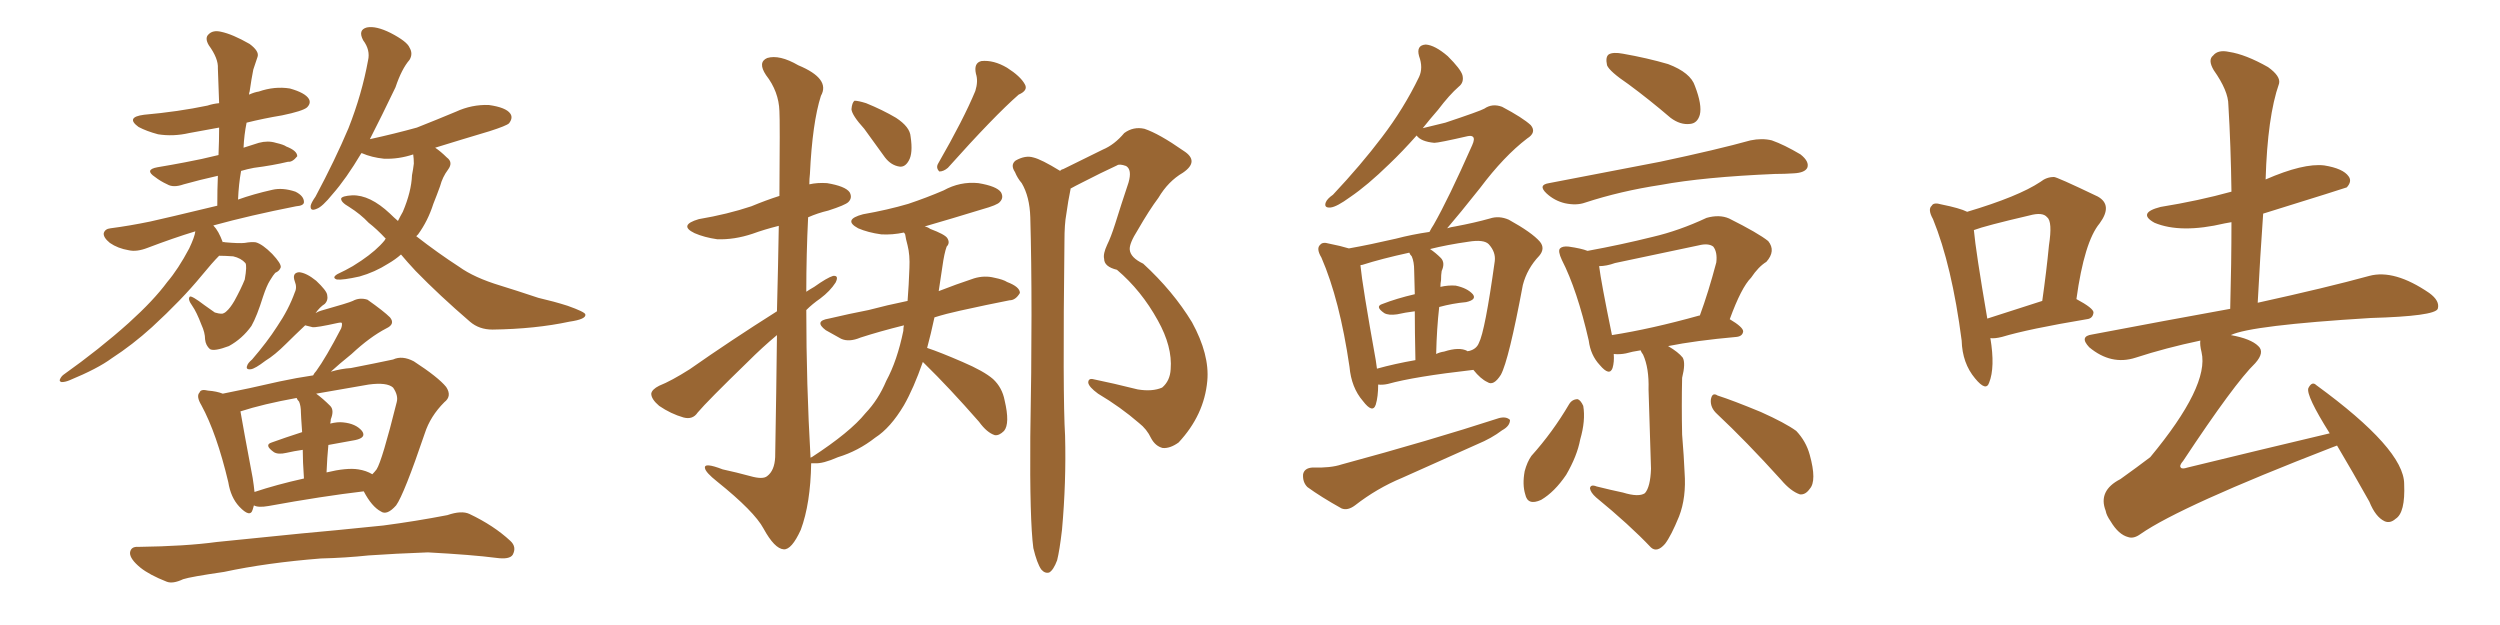 <svg xmlns="http://www.w3.org/2000/svg" xmlns:xlink="http://www.w3.org/1999/xlink" width="600" height="150"><path fill="#996633" padding="10" d="M52.59 61.38L52.59 61.38Q50.98 62.99 48.34 66.21L48.34 66.21Q43.65 71.92 36.47 78.52L36.47 78.52Q31.79 82.76 26.81 85.99L26.81 85.99Q23.44 88.48 16.70 91.26L16.70 91.26Q15.67 91.70 14.79 91.70L14.79 91.70Q14.21 91.55 14.36 91.11L14.36 91.11Q14.65 90.38 15.23 89.94L15.23 89.94Q23.88 83.79 30.91 77.49L30.91 77.49Q36.91 72.07 40.14 67.68L40.14 67.68Q42.77 64.60 45.41 59.62L45.41 59.62Q46.73 56.84 46.88 55.52L46.88 55.52Q41.60 57.13 35.45 59.47L35.45 59.47Q32.81 60.50 30.91 60.06L30.91 60.06Q28.27 59.62 26.37 58.30L26.37 58.30Q24.76 56.98 24.90 55.96L24.90 55.96Q25.20 54.93 26.51 54.79L26.51 54.79Q31.05 54.20 36.04 53.17L36.04 53.17Q39.40 52.44 52.15 49.37L52.15 49.37Q52.15 45.41 52.29 42.19L52.29 42.19Q47.75 43.21 44.09 44.24L44.09 44.24Q41.60 45.12 40.14 44.24L40.14 44.24Q38.53 43.51 37.21 42.48L37.21 42.48Q34.57 40.72 37.79 40.14L37.79 40.14Q41.31 39.55 44.38 38.96L44.38 38.96Q48.34 38.23 52.44 37.21L52.44 37.21Q52.59 33.84 52.59 30.62L52.59 30.62Q48.63 31.35 45.41 31.93L45.41 31.93Q41.60 32.81 37.94 32.23L37.94 32.23Q35.16 31.49 33.25 30.47L33.25 30.47Q30.03 28.13 34.57 27.54L34.57 27.54Q42.77 26.81 49.80 25.34L49.80 25.34Q51.12 24.90 52.59 24.76L52.59 24.76Q52.44 20.36 52.29 16.41L52.29 16.41Q52.44 14.06 50.10 10.84L50.10 10.84Q49.07 9.08 50.10 8.20L50.10 8.20Q51.12 7.18 53.03 7.62L53.03 7.62Q55.81 8.20 59.91 10.55L59.91 10.55Q62.26 12.30 61.82 13.62L61.82 13.62Q61.38 14.94 60.79 16.70L60.79 16.70Q60.35 18.90 59.91 21.97L59.91 21.97Q59.77 22.27 59.77 22.71L59.77 22.71Q61.08 22.12 62.11 21.97L62.11 21.97Q65.92 20.65 69.58 21.24L69.58 21.24Q73.24 22.27 74.12 23.73L74.12 23.73Q74.71 24.76 73.68 25.78L73.68 25.78Q72.66 26.66 67.68 27.69L67.68 27.69Q63.28 28.42 59.18 29.44L59.18 29.44Q58.59 32.37 58.45 35.45L58.45 35.45Q60.21 34.86 62.11 34.28L62.11 34.28Q64.31 33.69 66.21 34.28L66.21 34.28Q68.12 34.72 68.70 35.16L68.70 35.16Q71.34 36.18 71.34 37.50L71.34 37.50Q70.17 38.96 69.14 38.82L69.14 38.82Q65.48 39.70 60.94 40.28L60.94 40.28Q59.33 40.58 57.86 41.02L57.86 41.02Q57.28 44.24 57.13 47.90L57.13 47.90Q60.79 46.58 65.33 45.56L65.33 45.56Q67.82 44.97 70.90 46.00L70.90 46.00Q72.95 47.02 72.95 48.49L72.95 48.49Q72.95 49.37 71.04 49.51L71.04 49.51Q59.91 51.71 51.42 54.05L51.42 54.05Q51.12 54.05 51.27 54.20L51.27 54.20Q52.44 55.37 53.47 58.15L53.47 58.15Q53.61 58.01 54.05 58.15L54.05 58.15Q57.42 58.45 58.74 58.30L58.74 58.30Q60.35 58.01 61.38 58.15L61.38 58.15Q62.99 58.59 65.33 60.94L65.33 60.94Q67.53 63.28 67.38 64.16L67.38 64.16Q67.09 65.04 66.06 65.48L66.06 65.48Q65.63 65.92 64.75 67.38L64.75 67.38Q64.01 68.55 63.13 71.19L63.13 71.19Q61.67 75.88 60.35 78.22L60.35 78.22Q58.15 81.30 54.93 83.06L54.93 83.06Q51.42 84.38 50.39 83.79L50.39 83.79Q49.37 82.91 49.22 81.45L49.22 81.45Q49.22 79.83 48.34 77.93L48.34 77.93Q47.17 74.85 46.14 73.39L46.14 73.39Q44.97 71.78 45.56 71.19L45.56 71.19Q46.00 70.90 49.07 73.24L49.07 73.24Q50.98 74.56 51.56 75L51.56 75Q52.44 75.29 53.32 75.29L53.32 75.29Q53.91 75.15 54.35 74.71L54.35 74.71Q55.22 73.97 56.25 72.22L56.25 72.22Q57.86 69.29 58.74 67.09L58.74 67.09Q59.33 63.72 58.89 63.13L58.89 63.13Q57.86 61.96 55.96 61.52L55.96 61.52Q53.91 61.38 52.59 61.38ZM104.44 35.45L104.44 35.45Q105.76 36.33 107.23 37.79L107.23 37.79Q108.84 38.96 107.52 40.72L107.52 40.72Q106.20 42.48 105.62 44.68L105.62 44.68Q104.88 46.73 104.00 48.93L104.00 48.93Q102.69 53.03 100.34 56.25L100.34 56.25Q100.05 56.54 99.90 56.69L99.90 56.69Q105.18 60.79 110.16 64.01L110.16 64.01Q113.82 66.65 120.12 68.55L120.12 68.55Q123.49 69.58 129.20 71.48L129.20 71.48Q133.01 72.36 136.23 73.39L136.23 73.39Q140.33 74.85 140.48 75.44L140.48 75.44Q140.77 76.61 136.67 77.20L136.67 77.20Q128.47 78.96 118.21 79.10L118.21 79.10Q114.99 79.10 112.79 77.20L112.79 77.20Q105.47 70.90 99.76 65.04L99.76 65.04Q97.71 62.84 96.24 61.08L96.24 61.08Q94.92 62.26 93.16 63.28L93.16 63.28Q89.94 65.33 86.28 66.36L86.28 66.36Q82.32 67.24 80.86 67.09L80.86 67.09Q79.54 66.65 81.01 65.77L81.01 65.77Q82.91 64.89 84.67 63.87L84.67 63.87Q85.84 63.13 86.72 62.55L86.72 62.55Q90.38 60.06 92.29 57.71L92.29 57.71Q92.43 57.42 92.58 57.28L92.58 57.28Q90.38 54.93 88.48 53.47L88.48 53.47Q86.57 51.42 83.79 49.66L83.79 49.66Q81.74 48.49 81.88 47.61L81.88 47.61Q82.18 47.02 84.52 46.88L84.52 46.88Q88.77 46.73 93.60 51.27L93.60 51.27Q94.48 52.15 95.51 53.03L95.51 53.03Q96.09 51.86 96.68 50.83L96.68 50.83Q98.73 46.00 98.88 42.04L98.88 42.04Q99.17 40.58 99.32 39.26L99.32 39.26Q99.32 38.09 99.17 37.06L99.17 37.06Q95.65 38.23 92.14 38.09L92.14 38.09Q89.21 37.79 86.87 36.77L86.87 36.77Q86.87 36.77 86.72 36.77L86.72 36.77Q83.06 42.92 79.83 46.58L79.83 46.58Q77.34 49.66 76.03 50.10L76.03 50.10Q74.41 50.83 74.56 49.37L74.56 49.37Q74.71 48.63 75.73 47.17L75.73 47.17Q80.42 38.38 83.64 30.76L83.64 30.76Q86.87 22.56 88.33 14.50L88.33 14.50Q88.92 12.01 87.16 9.67L87.16 9.67Q85.84 7.18 88.04 6.59L88.04 6.59Q90.23 6.15 93.75 7.91L93.75 7.91Q97.71 9.96 98.29 11.43L98.29 11.43Q99.17 12.89 98.29 14.36L98.29 14.36Q96.39 16.55 94.92 20.95L94.92 20.95Q91.55 27.98 88.77 33.40L88.77 33.40Q94.78 32.08 100.05 30.62L100.05 30.62Q104.88 28.71 109.42 26.81L109.42 26.81Q113.23 25.05 117.33 25.20L117.33 25.20Q121.44 25.78 122.46 27.25L122.46 27.25Q123.19 28.27 122.17 29.59L122.17 29.59Q121.58 30.18 117.48 31.49L117.48 31.49Q110.60 33.54 104.44 35.45ZM60.94 121.29L60.94 121.29Q60.79 121.73 60.64 122.31L60.64 122.31Q60.06 124.37 57.42 121.58L57.42 121.58Q55.37 119.38 54.79 115.72L54.79 115.72Q52.00 104.00 48.34 97.27L48.34 97.27Q47.02 95.07 47.90 94.19L47.90 94.19Q48.19 93.31 49.95 93.75L49.95 93.75Q52.00 93.90 53.47 94.48L53.47 94.48Q59.47 93.31 67.09 91.55L67.09 91.55Q71.19 90.67 75.15 90.09L75.15 90.09Q75.44 89.50 75.88 89.06L75.88 89.06Q78.22 85.84 81.88 78.81L81.88 78.81Q82.18 77.93 82.03 77.49L82.03 77.49Q81.74 77.34 81.15 77.49L81.15 77.49Q75.88 78.66 75 78.52L75 78.52Q73.83 78.22 73.24 78.08L73.24 78.08Q70.61 80.57 68.70 82.47L68.70 82.47Q65.92 85.25 63.72 86.57L63.72 86.57Q61.23 88.48 60.21 88.62L60.21 88.62Q58.89 88.77 59.33 87.74L59.33 87.74Q59.47 87.16 60.50 86.28L60.50 86.28Q64.16 82.03 66.50 78.37L66.50 78.37Q69.29 74.27 70.75 70.17L70.75 70.17Q71.34 68.99 70.75 67.53L70.75 67.53Q70.02 65.48 71.78 65.33L71.78 65.33Q73.54 65.48 75.88 67.38L75.88 67.38Q78.37 69.73 78.52 70.75L78.52 70.75Q78.81 72.07 77.93 72.95L77.93 72.95Q76.76 73.68 75.73 75.15L75.73 75.15Q76.46 74.71 77.05 74.56L77.05 74.56Q83.79 72.66 84.67 72.22L84.67 72.22Q86.28 71.34 88.18 71.92L88.18 71.92Q92.14 74.71 93.60 76.17L93.60 76.17Q94.92 77.78 92.72 78.81L92.72 78.81Q88.77 80.86 84.38 84.96L84.38 84.96Q81.30 87.45 79.39 89.21L79.39 89.21Q81.88 88.48 84.23 88.33L84.23 88.33Q90.23 87.16 94.34 86.28L94.34 86.28Q96.53 85.25 99.32 86.72L99.32 86.72Q105.18 90.53 107.08 92.87L107.08 92.87Q108.54 95.07 106.64 96.53L106.64 96.53Q103.27 99.90 101.95 104.00L101.95 104.00L101.95 104.00Q96.97 118.65 95.07 121.29L95.07 121.29Q92.87 123.78 91.41 122.75L91.41 122.75Q89.21 121.58 87.30 117.92L87.30 117.92Q77.34 119.09 64.45 121.44L64.45 121.44Q61.96 121.88 60.94 121.29ZM85.99 112.65L85.99 112.65Q87.89 112.94 89.36 113.82L89.36 113.82Q89.94 113.23 90.38 112.65L90.38 112.65Q91.70 110.60 95.21 96.53L95.21 96.53Q95.65 94.92 94.34 93.02L94.34 93.02Q92.87 91.70 88.48 92.29L88.48 92.29Q81.59 93.46 75.88 94.48L75.88 94.48Q77.49 95.65 79.25 97.41L79.25 97.41Q80.27 98.44 79.39 100.63L79.39 100.63Q79.39 101.07 79.25 101.66L79.25 101.66Q81.01 101.22 82.32 101.37L82.32 101.37Q85.40 101.66 86.87 103.42L86.87 103.42Q88.04 105.03 85.25 105.62L85.25 105.62Q82.03 106.20 78.81 106.79L78.81 106.79Q78.52 109.72 78.37 113.38L78.37 113.38Q83.20 112.21 85.99 112.65ZM61.08 118.07L61.08 118.07Q66.36 116.31 72.95 114.84L72.95 114.84Q72.66 110.74 72.66 107.96L72.66 107.96Q70.61 108.25 68.70 108.69L68.70 108.69Q66.80 109.13 65.77 108.54L65.77 108.54Q63.28 106.79 65.19 106.20L65.19 106.20Q68.41 105.03 72.51 103.71L72.51 103.71Q72.22 99.61 72.22 99.02L72.22 99.02Q72.22 97.41 71.78 96.39L71.78 96.39Q71.34 95.95 71.19 95.51L71.19 95.51Q63.13 96.97 57.71 98.73L57.71 98.73Q58.30 102.25 60.64 114.70L60.64 114.70Q60.94 116.60 61.08 118.07ZM77.05 134.03L77.05 134.03L77.05 134.03Q64.01 135.06 53.76 137.26L53.76 137.26Q45.70 138.43 43.95 139.01L43.95 139.01Q41.46 140.19 39.99 139.60L39.99 139.60Q35.89 137.99 33.69 136.23L33.69 136.23Q31.20 134.18 31.20 132.71L31.20 132.71Q31.35 131.10 33.25 131.25L33.25 131.25Q44.53 131.10 52.00 130.08L52.00 130.08Q59.03 129.35 72.36 128.03L72.36 128.03Q79.10 127.44 91.99 126.12L91.99 126.12Q99.76 125.10 107.37 123.63L107.37 123.63Q110.74 122.46 112.65 123.34L112.65 123.34Q118.51 126.12 122.46 129.79L122.46 129.79Q124.07 131.25 123.05 133.15L123.05 133.15Q122.31 134.33 119.09 133.89L119.09 133.89Q113.38 133.15 102.69 132.57L102.69 132.57Q94.78 132.86 88.48 133.30L88.48 133.30Q82.91 133.89 77.05 134.03ZM207.42 30.91L207.42 30.91Q204.49 27.69 204.35 26.22L204.35 26.22Q204.49 24.61 205.08 24.17L205.08 24.17Q205.96 24.17 207.86 24.76L207.86 24.76Q211.82 26.37 215.04 28.27L215.04 28.27Q218.41 30.47 218.55 32.81L218.55 32.81Q219.14 36.77 218.12 38.53L218.12 38.53Q217.24 40.14 215.92 39.99L215.92 39.99Q213.87 39.70 212.40 37.79L212.40 37.79Q209.77 34.13 207.42 30.91ZM234.08 21.83L234.08 21.83Q234.81 19.48 234.23 17.72L234.23 17.72Q233.64 15.09 235.55 14.65L235.55 14.65Q238.48 14.36 241.70 16.26L241.70 16.26Q244.92 18.31 245.95 20.21L245.95 20.21Q246.83 21.68 244.48 22.71L244.48 22.71Q238.62 27.83 227.49 40.28L227.49 40.28Q226.46 41.16 225.44 41.16L225.44 41.16Q224.56 40.28 225.15 39.26L225.15 39.26Q231.30 28.56 234.08 21.83ZM221.48 86.87L221.48 86.87Q219.29 93.16 216.94 97.27L216.94 97.27Q213.72 102.69 210.06 105.03L210.06 105.03Q205.96 108.25 201.12 109.72L201.12 109.72Q197.46 111.33 195.56 111.18L195.56 111.18Q194.82 111.18 194.68 111.18L194.68 111.18Q194.53 120.85 192.19 127.15L192.19 127.15Q189.99 131.98 188.09 131.84L188.09 131.84Q185.89 131.69 183.25 126.86L183.25 126.86Q181.05 122.75 172.12 115.58L172.12 115.58Q169.34 113.38 169.19 112.35L169.19 112.35Q168.90 110.89 173.44 112.65L173.44 112.65Q176.81 113.38 180.03 114.26L180.03 114.26Q183.11 115.14 184.13 114.26L184.13 114.26Q185.89 112.94 186.04 109.72L186.04 109.72Q186.33 93.31 186.47 80.42L186.47 80.42Q182.96 83.35 179.44 86.87L179.44 86.87Q169.78 96.24 167.43 99.02L167.43 99.02Q166.26 100.78 164.06 100.20L164.06 100.20Q160.99 99.32 158.20 97.41L158.20 97.41Q156.30 95.80 156.30 94.48L156.30 94.48Q156.45 93.46 158.20 92.58L158.20 92.58Q161.13 91.41 165.53 88.62L165.53 88.62Q175.34 81.74 186.47 74.71L186.47 74.71Q186.77 62.99 186.91 54.20L186.91 54.20Q183.40 55.08 180.62 56.10L180.62 56.10Q176.22 57.57 172.12 57.42L172.12 57.42Q169.04 56.98 166.70 55.96L166.70 55.96Q162.74 54.05 167.72 52.59L167.72 52.59Q174.61 51.42 180.32 49.51L180.32 49.51Q183.84 48.05 187.06 47.02L187.06 47.02Q187.21 29.00 187.06 26.66L187.06 26.66Q186.91 21.97 183.84 18.02L183.84 18.02Q181.79 14.94 184.13 13.92L184.13 13.92Q187.06 13.04 191.60 15.67L191.60 15.67Q199.37 18.90 197.02 23.00L197.02 23.00Q194.97 29.44 194.38 41.75L194.38 41.75Q194.24 42.92 194.24 44.24L194.24 44.24Q196.14 43.80 198.49 43.95L198.49 43.95Q202.88 44.68 203.91 46.14L203.91 46.14Q204.64 47.46 203.61 48.49L203.61 48.49Q202.88 49.22 198.78 50.54L198.78 50.54Q196.29 51.12 193.95 52.15L193.95 52.15Q193.51 61.08 193.51 70.02L193.51 70.02Q194.38 69.43 195.41 68.85L195.41 68.85Q198.49 66.65 199.95 66.21L199.95 66.21Q201.42 66.06 200.54 67.82L200.54 67.82Q199.22 69.87 196.88 71.63L196.88 71.63Q194.97 72.95 193.51 74.41L193.51 74.41Q193.51 92.14 194.53 109.86L194.53 109.86Q194.68 109.72 194.82 109.72L194.82 109.72Q204.05 103.71 207.71 99.17L207.71 99.17Q210.79 95.95 212.70 91.41L212.70 91.41Q215.33 86.57 216.80 79.39L216.80 79.39Q216.80 78.66 216.94 78.08L216.94 78.08Q211.08 79.54 206.54 81.01L206.54 81.01Q203.76 82.18 201.86 81.30L201.86 81.30Q199.95 80.27 198.19 79.25L198.19 79.25Q195.26 77.05 198.93 76.46L198.93 76.46Q203.91 75.29 208.45 74.41L208.45 74.41Q212.84 73.24 217.82 72.22L217.82 72.22Q218.12 68.41 218.26 64.31L218.26 64.31Q218.41 61.23 217.82 58.89L217.82 58.89Q217.38 57.28 217.24 56.25L217.24 56.25Q217.09 55.96 216.94 55.81L216.94 55.81Q214.16 56.40 211.52 56.25L211.52 56.25Q208.30 55.81 205.96 54.79L205.96 54.79Q202.15 52.73 207.13 51.42L207.13 51.42Q212.99 50.39 217.97 48.93L217.97 48.93Q222.36 47.46 226.46 45.70L226.46 45.70Q230.42 43.51 234.81 43.95L234.81 43.95Q239.21 44.68 240.23 46.14L240.23 46.14Q240.97 47.46 239.94 48.49L239.94 48.49Q239.36 49.22 235.69 50.24L235.69 50.24Q228.52 52.44 221.92 54.35L221.92 54.35Q222.66 54.49 223.24 54.93L223.24 54.93Q226.76 56.25 227.34 57.13L227.34 57.13Q228.08 58.30 227.20 59.18L227.20 59.18Q226.61 60.79 226.17 64.01L226.17 64.01Q225.73 67.09 225.29 69.87L225.29 69.87Q229.39 68.26 233.79 66.80L233.79 66.80Q236.28 66.06 238.62 66.65L238.62 66.65Q240.82 67.09 241.70 67.68L241.70 67.68Q244.78 68.85 244.78 70.31L244.78 70.31Q243.75 72.07 242.29 72.07L242.29 72.07Q237.01 73.10 230.42 74.56L230.42 74.56Q227.05 75.29 224.27 76.17L224.27 76.17Q223.39 80.27 222.51 83.50L222.51 83.50Q225.59 84.52 231.01 86.87L231.01 86.87Q236.13 89.06 238.33 90.97L238.33 90.97Q240.53 93.02 241.11 96.09L241.11 96.09Q242.43 101.66 240.97 103.42L240.97 103.42Q239.79 104.59 238.77 104.44L238.77 104.44Q236.87 103.86 234.96 101.22L234.96 101.22Q227.78 93.02 221.92 87.30L221.92 87.30Q221.63 87.01 221.48 86.87ZM248.00 131.54L248.00 131.54L248.00 131.54Q247.12 124.80 247.27 104.88L247.27 104.88Q247.85 72.80 247.27 52.15L247.27 52.15Q247.12 47.17 245.21 43.95L245.21 43.95Q244.19 42.77 243.60 41.31L243.60 41.31Q242.43 39.55 243.75 38.53L243.75 38.53Q246.09 37.21 248.00 37.79L248.00 37.79Q249.90 38.23 254.44 41.02L254.44 41.02Q254.59 40.72 255.18 40.58L255.18 40.58Q260.16 38.09 264.70 35.89L264.70 35.89Q267.48 34.72 269.82 31.93L269.82 31.93Q272.02 30.32 274.66 30.91L274.66 30.91Q278.17 32.08 284.03 36.18L284.03 36.18Q287.99 38.67 283.89 41.46L283.89 41.46Q280.37 43.51 278.03 47.46L278.03 47.46Q275.83 50.39 273.05 55.22L273.05 55.22Q271.00 58.45 271.14 59.91L271.14 59.91Q271.29 61.82 274.37 63.28L274.37 63.28Q281.54 69.87 286.08 77.34L286.08 77.34Q290.33 85.11 289.75 91.41L289.75 91.41Q289.01 99.61 282.86 106.20L282.86 106.20Q280.81 107.67 279.05 107.52L279.05 107.52Q277.29 107.08 276.27 105.18L276.27 105.18Q275.24 102.98 273.34 101.51L273.34 101.51Q268.95 97.71 263.53 94.48L263.53 94.48Q261.33 92.87 261.18 91.85L261.18 91.85Q261.18 90.82 262.21 90.97L262.21 90.97Q267.19 91.99 273.05 93.46L273.05 93.46Q276.56 94.04 278.91 93.02L278.91 93.02Q280.81 91.41 280.96 88.62L280.96 88.62Q281.40 83.20 277.88 76.90L277.88 76.90Q273.93 69.73 268.07 64.75L268.07 64.75Q264.99 64.01 264.99 62.11L264.99 62.11Q264.70 60.94 265.72 58.74L265.72 58.74Q266.60 56.98 267.63 53.76L267.63 53.76Q269.09 49.07 270.85 43.80L270.85 43.80Q271.73 40.72 270.26 39.84L270.26 39.84Q268.65 39.26 268.07 39.70L268.07 39.70Q264.26 41.46 259.72 43.80L259.72 43.80Q257.96 44.68 256.93 45.26L256.93 45.26Q256.93 45.26 256.93 45.41L256.93 45.41Q256.35 48.19 255.91 51.42L255.91 51.42Q255.47 53.76 255.47 57.86L255.47 57.86Q255.03 94.92 255.62 104.59L255.62 104.59Q255.91 115.72 254.88 127.15L254.88 127.15Q254.30 132.13 253.71 134.47L253.71 134.47Q252.83 136.82 251.81 137.40L251.81 137.40Q250.78 137.70 249.90 136.67L249.90 136.67Q248.88 135.21 248.00 131.54ZM330.76 92.29L330.76 92.29Q330.76 95.21 330.18 97.12L330.18 97.12Q329.44 99.32 327.10 96.24L327.10 96.24Q324.32 93.02 323.88 88.04L323.88 88.04Q321.53 71.92 317.14 61.82L317.14 61.82Q315.82 59.62 316.85 58.74L316.85 58.74Q317.43 58.01 318.90 58.45L318.90 58.45Q321.83 59.03 323.73 59.62L323.73 59.62Q328.71 58.74 335.01 57.28L335.01 57.28Q338.96 56.25 343.07 55.66L343.07 55.66Q343.51 54.79 344.09 53.91L344.09 53.91Q347.61 47.75 353.32 34.86L353.32 34.86Q354.05 33.25 353.47 32.81L353.47 32.81Q353.17 32.52 352.29 32.67L352.29 32.67Q345.26 34.28 344.24 34.28L344.24 34.28Q341.02 33.98 339.99 32.52L339.99 32.52Q336.62 36.33 333.40 39.40L333.40 39.40Q328.13 44.53 324.02 47.31L324.02 47.31Q320.80 49.66 319.34 49.80L319.34 49.80Q317.72 49.95 318.16 48.63L318.16 48.63Q318.46 47.75 319.92 46.73L319.92 46.73Q326.66 39.55 331.64 32.96L331.64 32.96Q336.91 26.07 340.58 18.46L340.58 18.46Q341.60 16.26 340.58 13.48L340.58 13.48Q339.84 10.84 342.19 10.69L342.19 10.69Q344.38 10.84 347.46 13.48L347.46 13.48Q350.54 16.55 350.98 18.02L350.98 18.02Q351.42 19.78 350.10 20.80L350.10 20.80Q347.90 22.71 345.12 26.37L345.12 26.37Q343.21 28.56 341.46 30.76L341.46 30.76Q344.53 30.03 346.88 29.44L346.88 29.44Q355.22 26.66 356.25 26.07L356.25 26.07Q358.15 24.76 360.50 25.63L360.50 25.63Q365.48 28.27 367.38 30.03L367.38 30.03Q368.85 31.79 366.50 33.25L366.50 33.25Q360.94 37.50 355.22 45.12L355.22 45.12Q350.10 51.56 347.31 54.79L347.31 54.79Q348.19 54.49 349.22 54.35L349.22 54.35Q353.91 53.47 357.57 52.44L357.57 52.44Q359.77 51.71 362.11 52.73L362.11 52.73Q367.68 55.81 369.58 58.01L369.58 58.01Q370.90 59.62 369.43 61.38L369.43 61.38Q366.50 64.45 365.48 68.41L365.48 68.41L365.48 68.41Q362.11 86.43 360.21 89.94L360.21 89.94Q358.45 92.72 356.98 91.70L356.98 91.70Q355.37 90.97 353.61 88.77L353.61 88.77Q339.40 90.38 333.11 92.14L333.11 92.14Q331.79 92.43 330.76 92.29ZM352.15 84.23L352.15 84.23Q352.15 84.23 352.29 84.38L352.29 84.38Q352.15 84.23 352.59 84.23L352.59 84.23Q354.35 83.79 354.93 82.32L354.93 82.32Q356.40 79.54 358.74 62.70L358.74 62.70Q359.03 60.50 357.28 58.59L357.28 58.59Q356.10 57.42 352.44 58.01L352.44 58.01Q347.31 58.74 343.21 59.77L343.21 59.77Q344.53 60.64 345.85 61.96L345.85 61.96Q346.88 63.13 346.00 65.04L346.00 65.04Q345.85 65.92 345.85 67.24L345.85 67.24Q345.70 67.97 345.70 68.85L345.70 68.85Q347.61 68.41 349.37 68.55L349.37 68.55Q352.15 69.14 353.47 70.61L353.47 70.61Q354.49 71.92 351.86 72.51L351.86 72.51Q348.63 72.80 345.41 73.68L345.41 73.68Q344.82 78.81 344.68 84.96L344.68 84.96Q345.56 84.52 346.58 84.38L346.58 84.38Q350.24 83.20 352.15 84.23ZM330.47 88.48L330.47 88.48Q334.72 87.30 339.70 86.43L339.70 86.43Q339.55 79.25 339.55 74.71L339.55 74.71Q337.21 75 335.30 75.44L335.30 75.44Q333.25 75.73 332.23 75.15L332.23 75.15Q329.88 73.54 331.79 72.95L331.79 72.95Q335.16 71.63 339.55 70.61L339.55 70.61Q339.40 65.92 339.40 64.89L339.40 64.89Q339.40 62.84 338.82 61.52L338.82 61.52Q338.38 61.08 338.23 60.64L338.23 60.64Q331.49 62.11 326.95 63.57L326.95 63.57Q326.51 63.57 326.51 63.72L326.51 63.72Q326.95 68.41 330.18 86.43L330.18 86.43Q330.32 87.45 330.47 88.48ZM314.94 112.21L314.94 112.21Q319.34 112.35 321.97 111.47L321.97 111.47Q343.07 105.76 359.77 100.34L359.77 100.34Q361.52 99.90 362.40 100.78L362.40 100.78Q362.40 102.25 360.50 103.27L360.50 103.27Q358.01 105.18 354.49 106.64L354.49 106.64Q345.41 110.74 336.47 114.70L336.47 114.70Q330.47 117.19 325.20 121.29L325.20 121.29Q323.44 122.61 321.97 122.02L321.97 122.02Q316.99 119.24 313.77 116.89L313.77 116.89Q312.60 115.72 312.74 113.82L312.74 113.82Q313.04 112.35 314.94 112.21ZM390.82 20.21L390.82 20.21Q386.28 17.14 385.69 15.67L385.69 15.67Q385.25 13.62 386.13 13.04L386.13 13.04Q387.16 12.45 389.50 12.89L389.50 12.89Q395.36 13.92 400.34 15.38L400.34 15.38Q405.76 17.43 406.79 20.65L406.79 20.65Q408.54 25.20 407.96 27.54L407.96 27.54Q407.37 29.59 405.62 29.74L405.62 29.74Q403.27 30.03 400.93 28.27L400.93 28.27Q395.80 23.88 390.82 20.21ZM371.78 43.95L371.78 43.95Q386.13 41.16 398.44 38.82L398.44 38.82Q412.21 35.89 420.12 33.69L420.12 33.69Q422.90 33.11 425.24 33.69L425.24 33.69Q428.17 34.72 432.13 37.06L432.13 37.06Q434.33 38.82 433.74 40.28L433.74 40.28Q433.15 41.46 430.52 41.60L430.52 41.60Q428.32 41.75 425.98 41.75L425.98 41.75Q408.84 42.48 398.58 44.38L398.58 44.38Q388.92 45.85 380.42 48.63L380.42 48.63Q378.37 49.37 375.59 48.78L375.59 48.78Q373.10 48.19 371.19 46.44L371.19 46.44Q368.99 44.38 371.78 43.95ZM389.50 118.21L389.50 118.21Q393.31 119.38 394.78 118.36L394.78 118.36Q396.09 116.89 396.24 112.50L396.24 112.50Q395.80 99.32 395.65 93.46L395.65 93.46Q395.80 88.33 394.34 85.11L394.34 85.11Q393.90 84.52 393.75 84.08L393.75 84.08Q391.70 84.38 390.23 84.81L390.23 84.81Q388.77 85.11 387.30 84.96L387.30 84.96Q387.45 86.87 387.01 88.33L387.01 88.33Q386.28 90.38 383.94 87.60L383.94 87.60Q381.74 85.25 381.30 81.74L381.30 81.74Q378.52 69.58 374.85 62.40L374.85 62.40Q373.83 60.21 374.41 59.62L374.41 59.62Q375 59.03 376.46 59.18L376.46 59.18Q379.54 59.62 381.01 60.21L381.01 60.21Q389.06 58.74 396.68 56.84L396.68 56.84Q402.98 55.37 409.57 52.29L409.57 52.29Q412.65 51.42 414.99 52.44L414.99 52.44Q422.02 55.96 424.37 57.86L424.37 57.86Q426.27 60.21 423.93 62.84L423.93 62.84Q422.02 64.01 420.26 66.65L420.26 66.65Q417.92 68.99 415.14 76.61L415.14 76.61Q418.36 78.52 418.36 79.54L418.36 79.54Q418.21 80.71 416.75 80.86L416.75 80.86Q406.93 81.74 400.34 83.06L400.34 83.06Q402.83 84.52 403.86 85.84L403.86 85.84Q404.59 87.16 403.71 90.67L403.71 90.67Q403.56 97.27 403.71 104.30L403.71 104.30Q404.15 109.72 404.30 113.38L404.30 113.38Q404.74 119.38 402.98 123.93L402.98 123.93Q401.07 128.61 399.61 130.52L399.61 130.52Q397.71 132.71 396.24 131.40L396.24 131.40Q391.11 125.98 383.06 119.38L383.06 119.38Q381.74 118.21 381.59 117.19L381.59 117.19Q381.74 116.16 383.20 116.75L383.20 116.75Q386.72 117.63 389.50 118.21ZM407.81 75.73L407.81 75.73Q407.81 75.73 407.96 75.73L407.96 75.73Q410.01 70.17 411.91 62.99L411.91 62.99Q412.21 60.50 411.18 59.18L411.18 59.18Q410.01 58.30 407.67 58.89L407.67 58.89Q397.85 60.94 387.60 63.13L387.60 63.13Q385.55 63.87 383.79 63.87L383.79 63.87Q384.23 67.53 386.87 80.42L386.87 80.42Q396.24 78.96 407.81 75.73ZM376.61 96.97L376.61 96.97Q377.34 95.80 378.66 95.80L378.66 95.80Q379.39 96.09 379.98 97.41L379.98 97.41Q380.57 100.93 379.25 105.47L379.25 105.47Q378.52 109.42 375.88 113.96L375.88 113.96Q373.10 118.07 369.87 119.97L369.87 119.97Q366.65 121.44 366.06 118.65L366.06 118.65Q365.33 116.31 365.92 113.09L365.92 113.09Q366.50 110.89 367.53 109.42L367.53 109.42Q372.66 103.71 376.61 96.97ZM412.06 99.32L412.06 99.32L412.06 99.32Q410.45 97.85 410.60 95.95L410.60 95.95Q410.89 94.04 412.21 94.92L412.21 94.92Q415.87 96.09 422.61 98.88L422.61 98.88Q428.47 101.51 431.10 103.42L431.10 103.42Q433.45 105.91 434.33 109.13L434.33 109.13Q436.08 115.43 434.33 117.33L434.33 117.33Q433.30 118.80 431.98 118.65L431.98 118.65Q429.79 117.92 427.44 115.14L427.44 115.14Q419.09 105.91 412.06 99.32ZM560.89 106.93L560.89 106.93Q560.16 107.23 559.72 107.37L559.72 107.37Q523.39 121.44 513.72 128.17L513.72 128.17Q512.11 129.35 510.79 128.91L510.79 128.91Q508.45 128.32 506.54 125.10L506.54 125.10Q505.52 123.63 505.37 122.61L505.37 122.61Q503.47 117.77 508.89 114.99L508.89 114.99Q512.99 112.06 516.06 109.72L516.06 109.72Q530.27 92.58 528.37 84.52L528.37 84.52Q527.93 82.76 528.08 81.74L528.08 81.74Q519.73 83.50 512.55 85.84L512.55 85.84Q506.69 87.74 501.42 83.35L501.42 83.35Q498.93 80.71 502.15 80.27L502.15 80.27Q519.87 76.90 535.25 74.12L535.25 74.12Q535.55 63.13 535.55 53.32L535.55 53.32Q534.52 53.47 533.94 53.61L533.94 53.61Q523.39 56.10 517.09 53.47L517.09 53.47Q512.84 51.12 518.55 49.66L518.55 49.66Q527.64 48.19 535.55 46.00L535.55 46.00Q535.40 35.01 534.81 25.20L534.81 25.20Q534.81 21.83 531.30 16.85L531.30 16.85Q529.83 14.36 531.15 13.33L531.15 13.33Q532.32 11.87 534.96 12.45L534.96 12.45Q538.92 13.04 544.34 16.11L544.34 16.11Q547.41 18.31 546.97 20.07L546.97 20.07Q544.19 27.98 543.75 43.07L543.75 43.07Q552.83 39.11 557.81 39.70L557.81 39.70Q562.35 40.43 563.67 42.33L563.67 42.33Q564.55 43.51 563.23 44.97L563.23 44.97Q562.94 45.12 543.16 51.27L543.16 51.27Q542.43 61.52 541.85 72.66L541.85 72.66Q558.54 68.99 568.65 66.21L568.65 66.21Q574.66 64.60 583.01 70.31L583.01 70.31Q585.64 72.22 585.06 74.12L585.06 74.12Q584.33 75.88 568.95 76.32L568.95 76.32Q540.23 78.08 535.40 80.42L535.40 80.42Q540.23 81.30 541.99 83.06L541.99 83.06Q543.60 84.52 541.26 87.16L541.26 87.16Q536.28 91.99 523.97 110.60L523.97 110.60Q522.95 111.77 523.39 112.21L523.39 112.21Q523.68 112.65 525 112.21L525 112.21Q542.43 107.96 559.13 104.00L559.13 104.00Q553.42 94.92 554.00 93.16L554.00 93.16Q554.88 91.41 555.91 92.43L555.91 92.43Q577.00 107.81 577.00 116.16L577.00 116.16Q577.29 123.05 574.95 124.51L574.95 124.51Q573.63 125.68 572.31 125.10L572.31 125.10Q570.12 124.07 568.65 120.41L568.65 120.41Q564.55 113.09 560.89 106.93ZM477.69 81.15L477.69 81.15Q478.86 88.18 477.39 91.85L477.39 91.85Q476.66 94.04 474.02 90.82L474.02 90.82Q470.95 87.16 470.80 81.74L470.80 81.74Q468.46 63.72 463.92 52.59L463.92 52.59Q462.60 50.24 463.62 49.37L463.62 49.37Q464.06 48.49 465.97 49.07L465.97 49.07Q470.36 49.95 472.12 50.83L472.12 50.83Q484.42 47.17 489.70 43.65L489.70 43.65Q491.16 42.48 492.92 42.48L492.92 42.48Q493.36 42.33 503.47 47.17L503.47 47.17Q507.13 49.22 503.91 53.61L503.91 53.61Q500.24 58.01 498.34 71.78L498.34 71.78Q502.44 73.97 502.44 75L502.44 75Q502.29 76.46 500.83 76.61L500.83 76.61Q486.77 78.96 480.47 80.86L480.47 80.86Q478.71 81.30 477.69 81.15ZM476.95 76.46L476.95 76.46L476.95 76.46Q482.96 74.56 490.14 72.22L490.14 72.22Q491.16 65.04 491.75 58.89L491.75 58.89Q492.63 53.17 491.31 52.15L491.31 52.15Q490.28 50.83 487.06 51.71L487.06 51.71Q476.37 54.20 473.73 55.22L473.73 55.22Q474.17 60.21 476.95 76.46Z"/></svg>